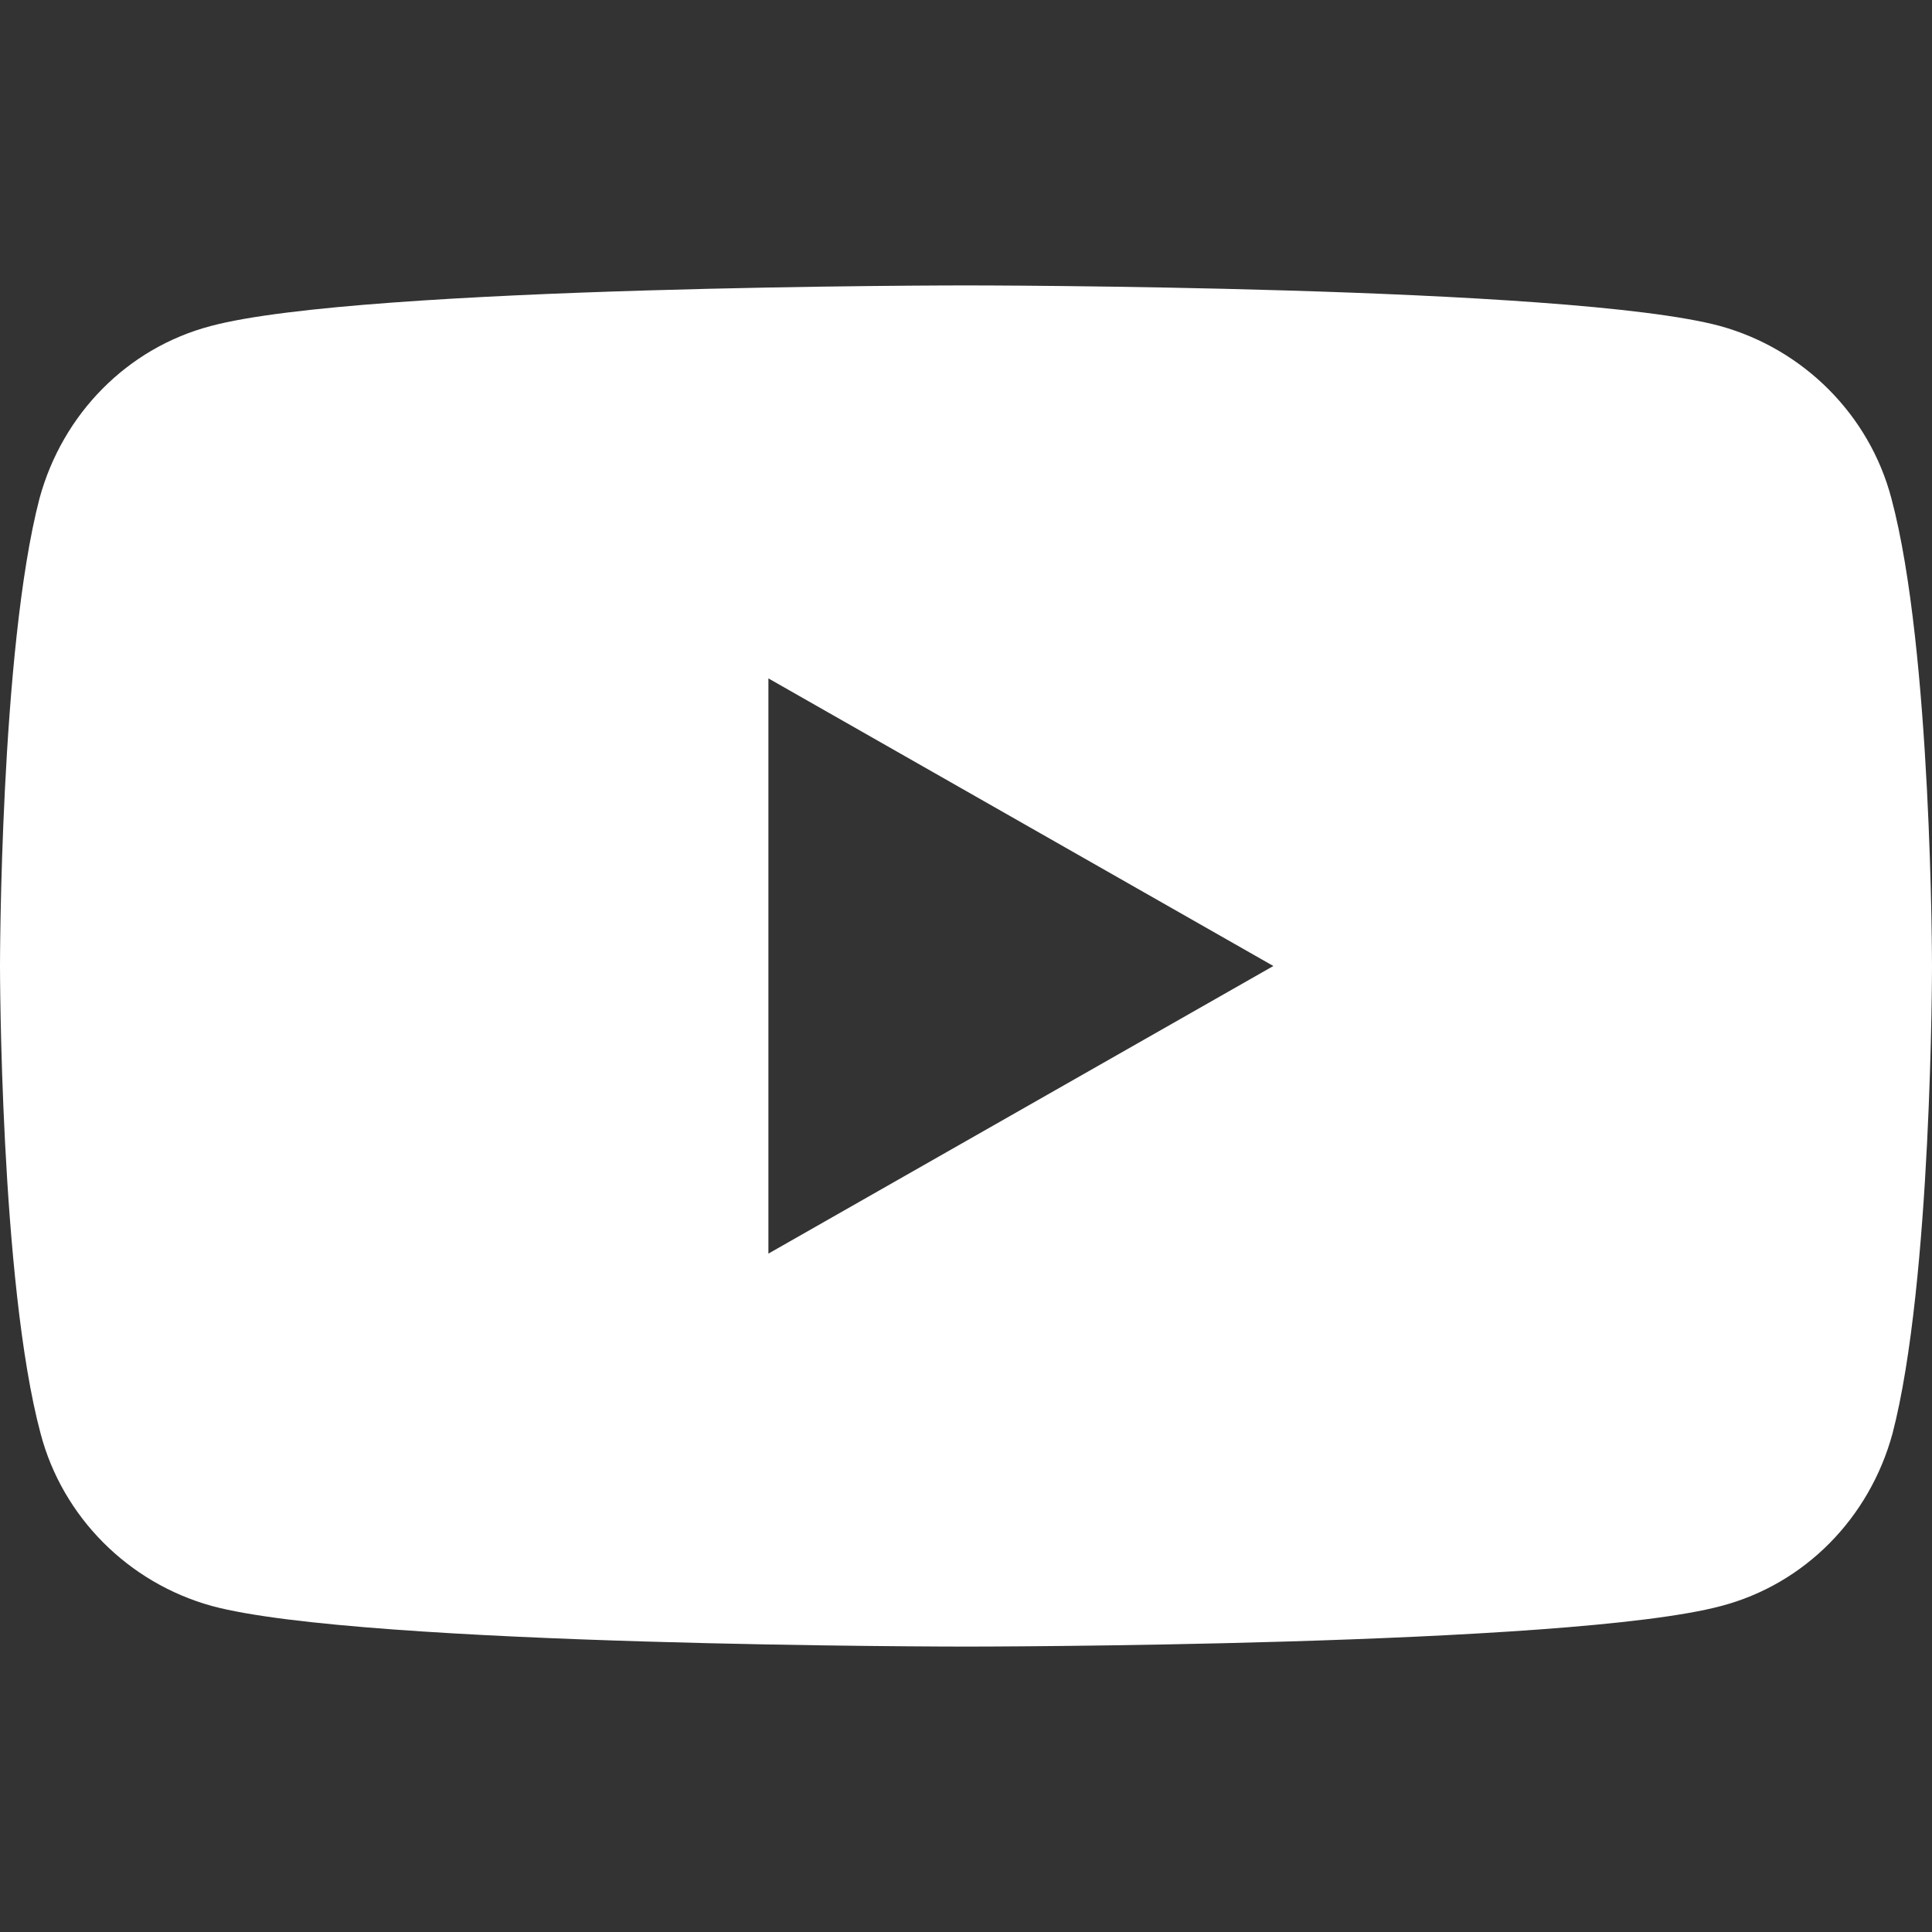 <?xml version="1.0" encoding="utf-8"?>
<!-- Generator: Adobe Illustrator 26.0.3, SVG Export Plug-In . SVG Version: 6.00 Build 0)  -->
<svg version="1.1" id="Layer_1" xmlns="http://www.w3.org/2000/svg" xmlns:xlink="http://www.w3.org/1999/xlink" x="0px" y="0px"
	 width="176px" height="176px" viewBox="0 0 176 176" style="enable-background:new 0 0 176 176;" xml:space="preserve">
<rect x="0" y="0" width="176" height="176" fill="#333333" stroke="none"/>
<style type="text/css">
	.st0{fill:#FFFFFF;}
</style>
<path class="st0" d="M172.3,45.4c-2-7.6-8-13.6-15.6-15.7C143,26,88,26,88,26s-55,0-68.8,3.7c-7.6,2-13.5,8-15.6,15.7
	C0,59.2,0,88,0,88s0,28.8,3.7,42.6c2,7.6,8,13.6,15.6,15.7C33,150,88,150,88,150s55,0,68.8-3.7c7.6-2,13.5-8,15.6-15.7
	C176,116.8,176,88,176,88S176,59.2,172.3,45.4z M70,114.2V61.8L116,88L70,114.2z"/>
</svg>

